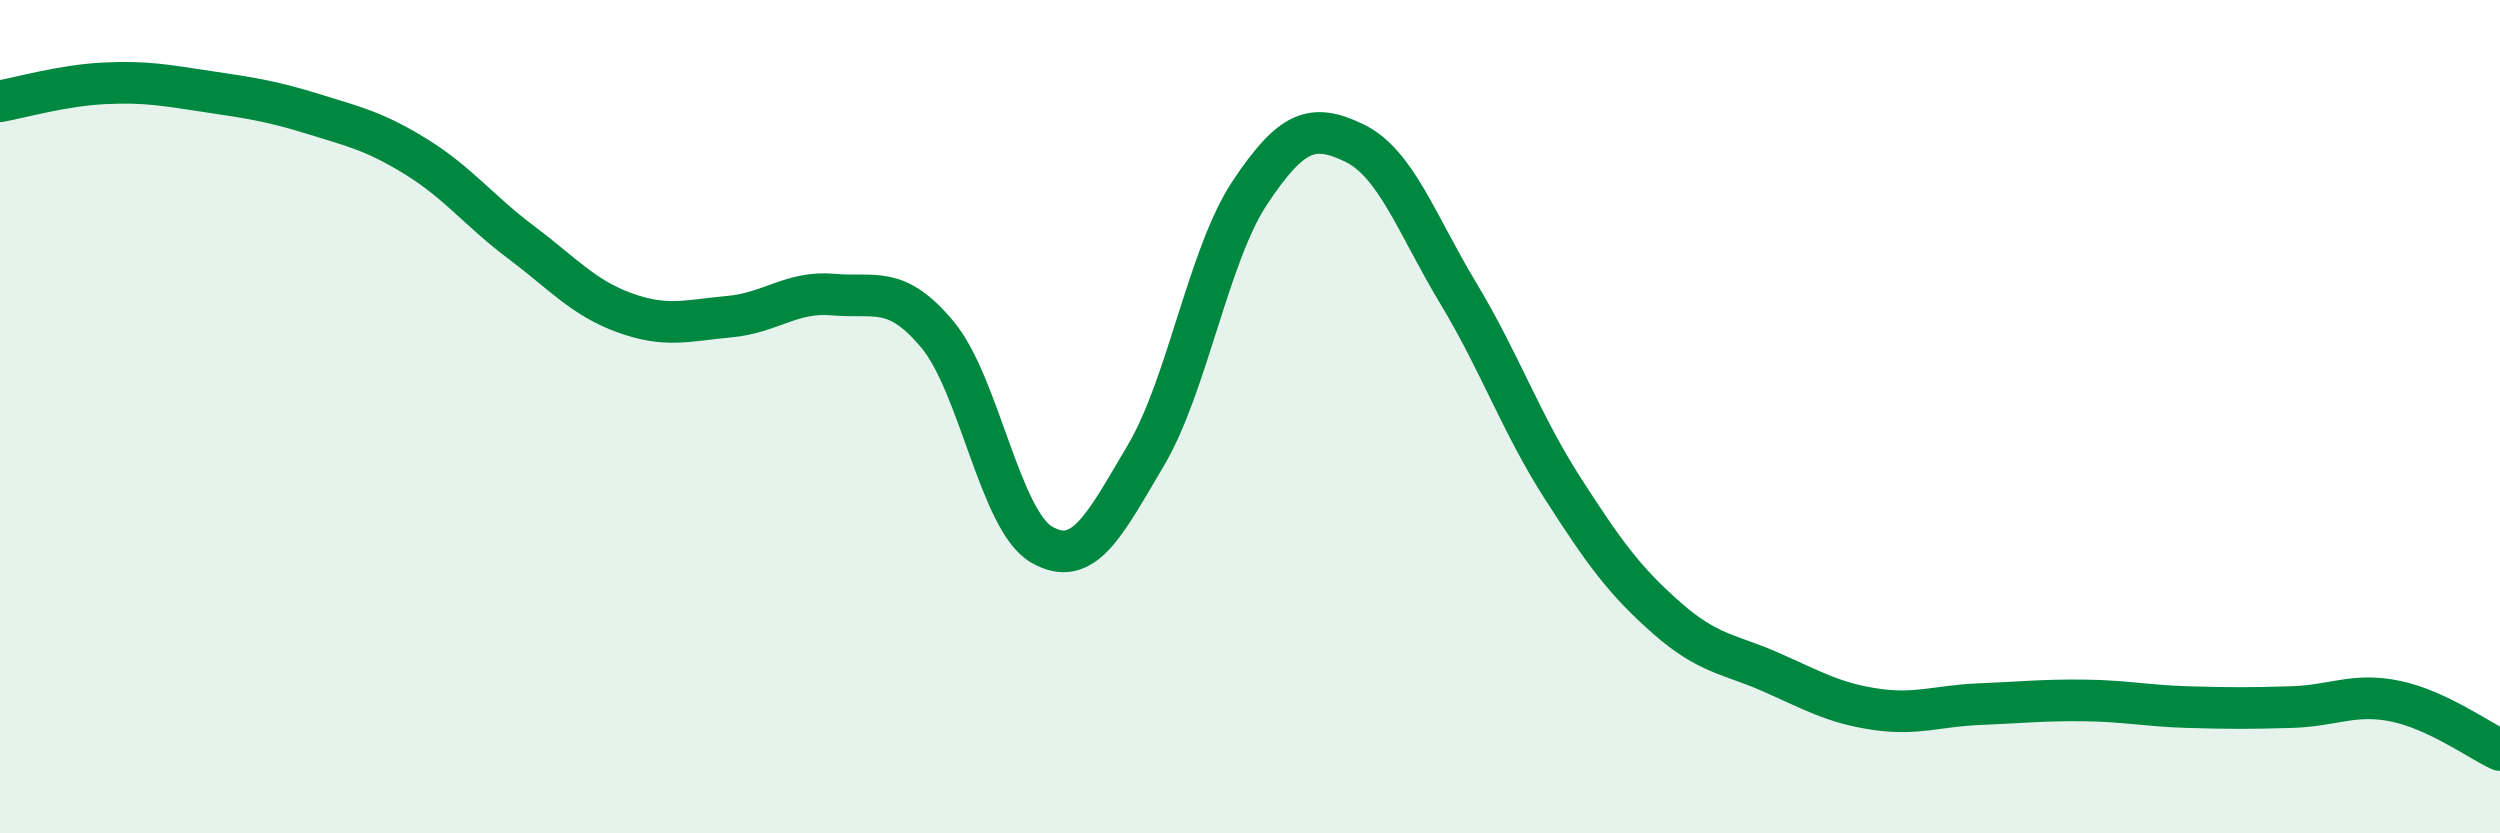 
    <svg width="60" height="20" viewBox="0 0 60 20" xmlns="http://www.w3.org/2000/svg">
      <path
        d="M 0,2.43 C 0.5,2.34 1.5,2.05 2.5,2 C 3.5,1.95 4,2.05 5,2.2 C 6,2.35 6.5,2.42 7.5,2.73 C 8.5,3.04 9,3.15 10,3.77 C 11,4.39 11.5,5.06 12.5,5.81 C 13.5,6.56 14,7.15 15,7.51 C 16,7.87 16.5,7.69 17.5,7.6 C 18.5,7.51 19,6.98 20,7.07 C 21,7.16 21.5,6.83 22.5,8.03 C 23.5,9.23 24,12.49 25,13.07 C 26,13.65 26.5,12.62 27.5,10.93 C 28.5,9.24 29,6.12 30,4.62 C 31,3.12 31.5,2.95 32.5,3.43 C 33.5,3.91 34,5.38 35,7.04 C 36,8.7 36.5,10.15 37.5,11.71 C 38.5,13.27 39,13.95 40,14.83 C 41,15.71 41.5,15.69 42.5,16.13 C 43.5,16.57 44,16.87 45,17.02 C 46,17.17 46.5,16.94 47.5,16.9 C 48.5,16.86 49,16.8 50,16.81 C 51,16.82 51.5,16.94 52.5,16.97 C 53.5,17 54,17 55,16.97 C 56,16.94 56.5,16.62 57.5,16.83 C 58.5,17.04 59.5,17.77 60,18L60 20L0 20Z"
        fill="#008740"
        opacity="0.1"
        stroke-linecap="round"
        stroke-linejoin="round"
      />
      <path
        d="M 0,2.43 C 0.5,2.34 1.5,2.05 2.5,2 C 3.5,1.95 4,2.05 5,2.2 C 6,2.35 6.5,2.42 7.5,2.73 C 8.5,3.04 9,3.15 10,3.77 C 11,4.39 11.5,5.06 12.5,5.81 C 13.5,6.56 14,7.15 15,7.51 C 16,7.87 16.5,7.69 17.5,7.6 C 18.5,7.51 19,6.98 20,7.07 C 21,7.16 21.5,6.83 22.5,8.03 C 23.5,9.23 24,12.49 25,13.07 C 26,13.65 26.5,12.62 27.5,10.93 C 28.5,9.24 29,6.12 30,4.62 C 31,3.12 31.5,2.95 32.5,3.43 C 33.5,3.91 34,5.38 35,7.04 C 36,8.7 36.5,10.15 37.5,11.71 C 38.5,13.27 39,13.95 40,14.83 C 41,15.71 41.5,15.69 42.5,16.13 C 43.5,16.57 44,16.87 45,17.02 C 46,17.17 46.5,16.94 47.5,16.9 C 48.5,16.86 49,16.8 50,16.81 C 51,16.82 51.5,16.94 52.5,16.97 C 53.5,17 54,17 55,16.97 C 56,16.94 56.5,16.62 57.5,16.83 C 58.5,17.04 59.5,17.77 60,18"
        stroke="#008740"
        stroke-width="1"
        fill="none"
        stroke-linecap="round"
        stroke-linejoin="round"
      />
    </svg>
  
